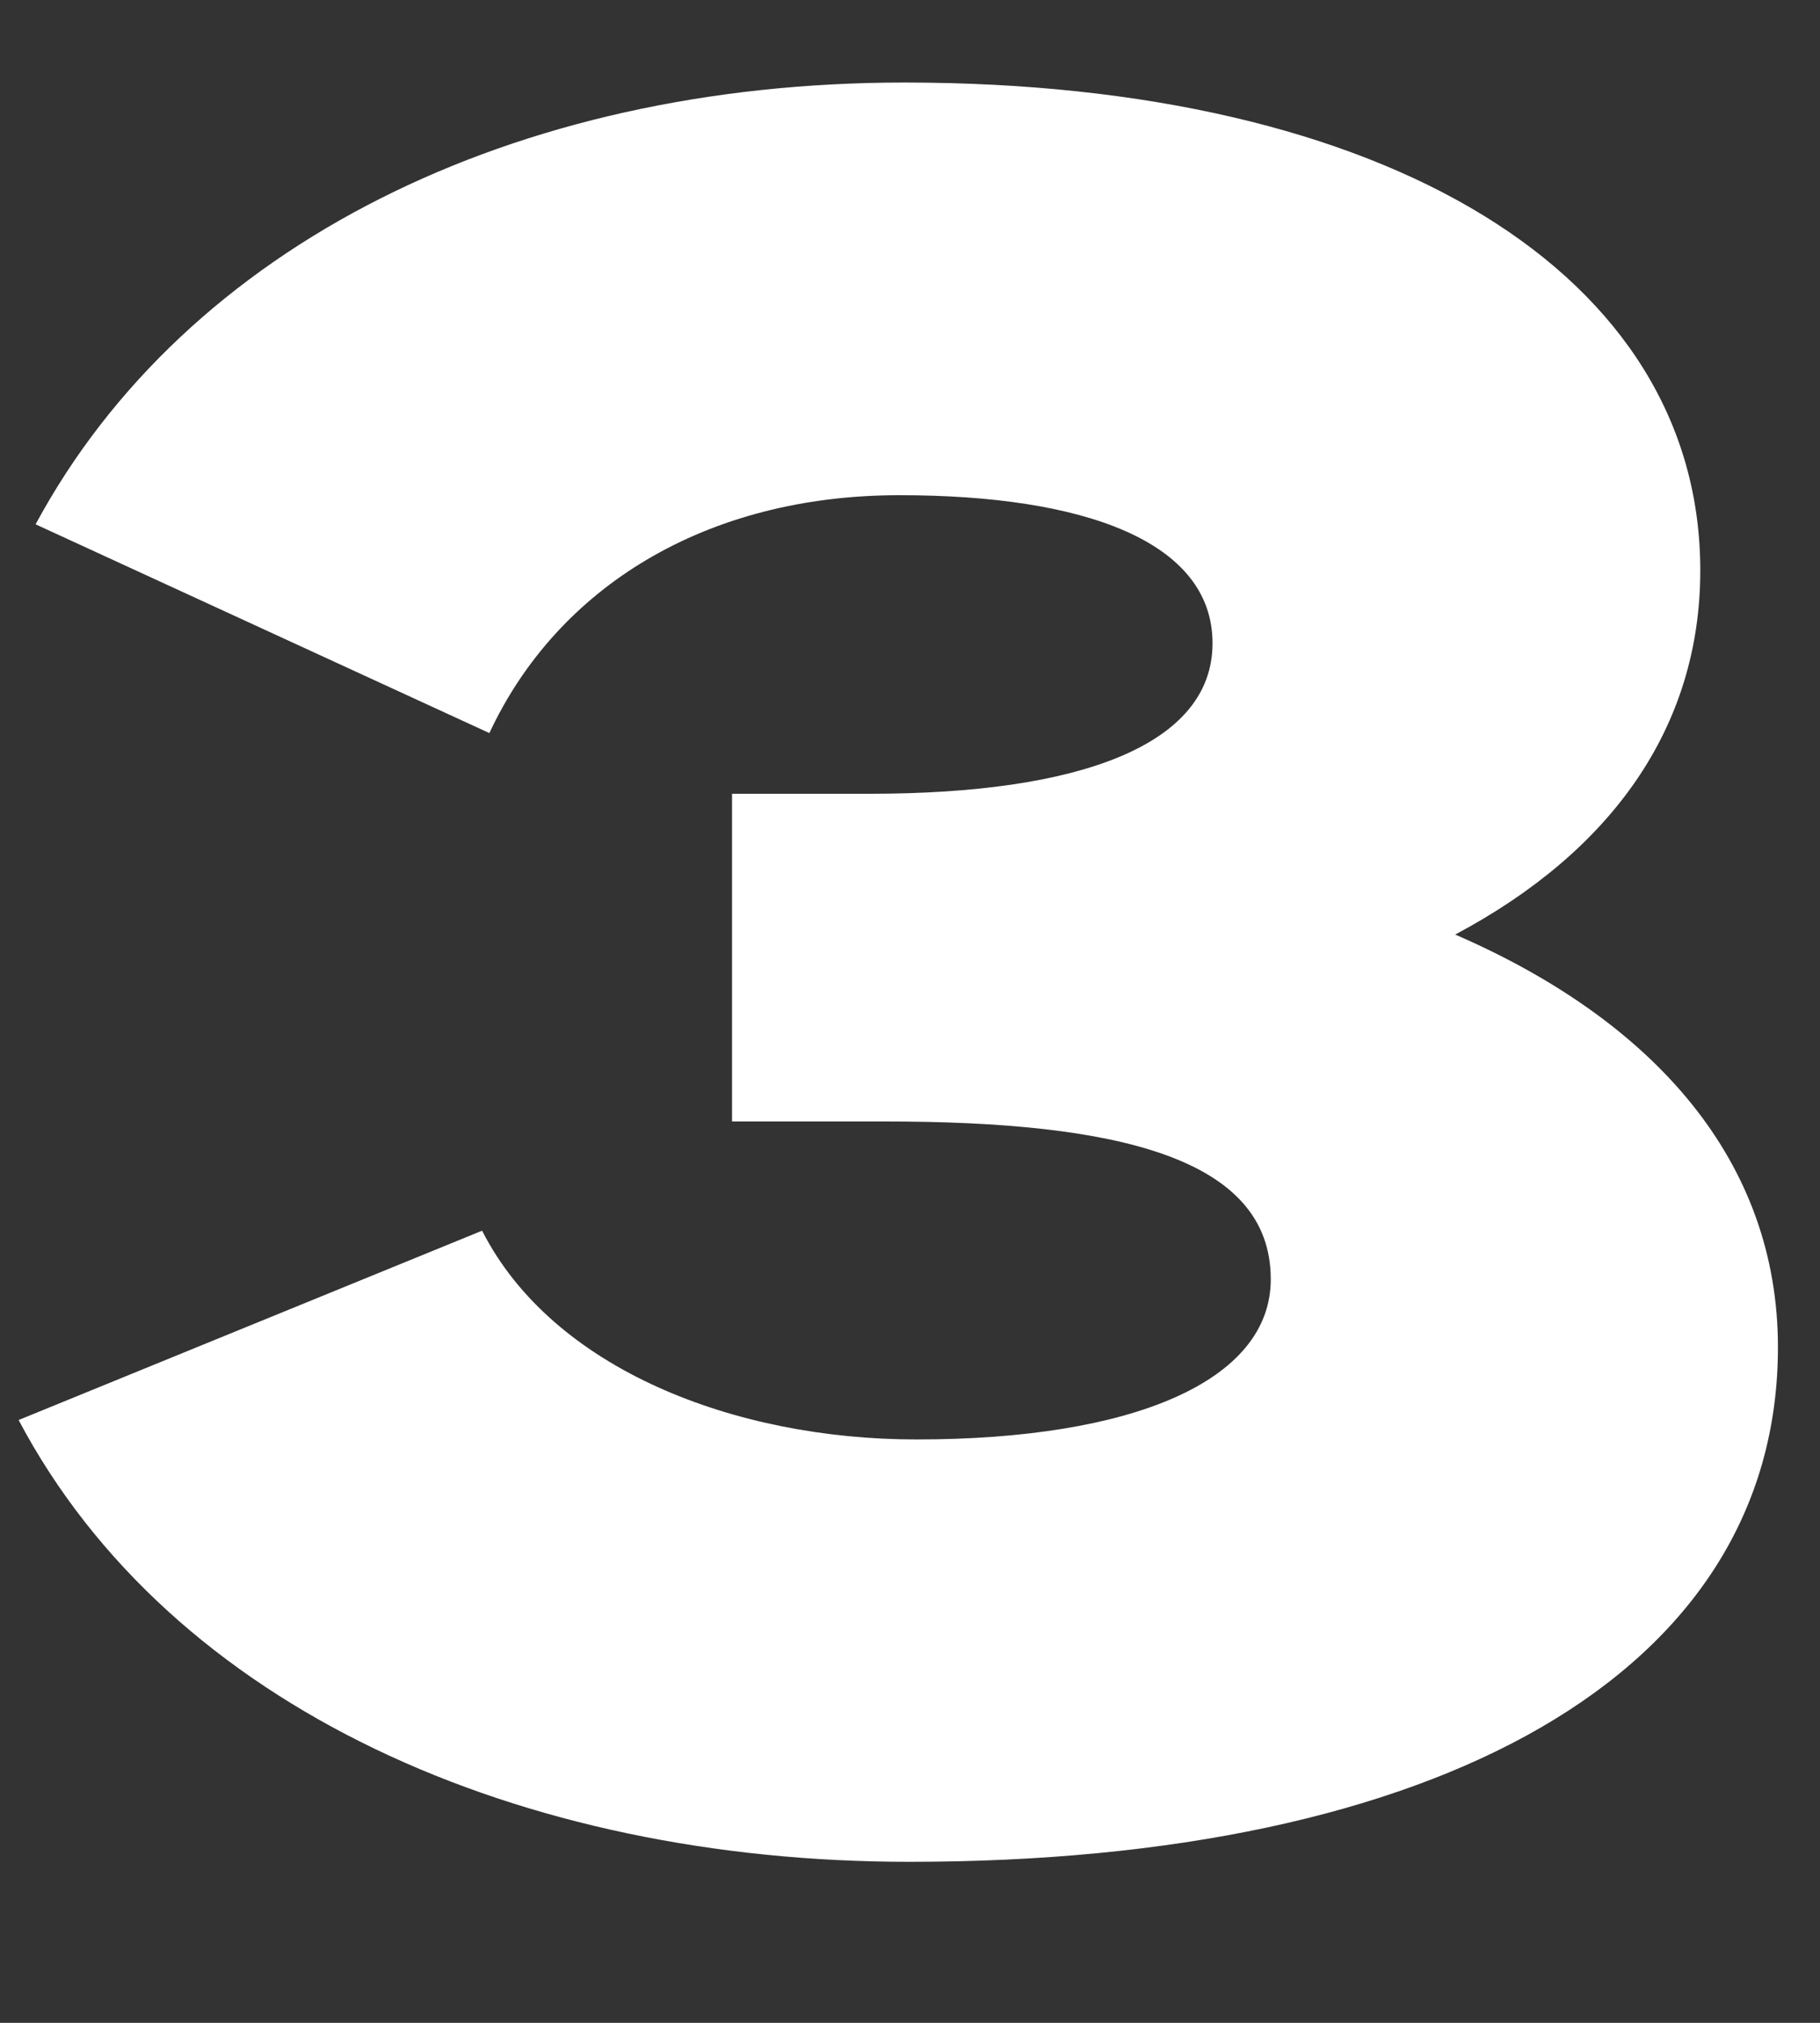 <?xml version="1.0" encoding="UTF-8"?> <svg xmlns="http://www.w3.org/2000/svg" width="9" height="10" viewBox="0 0 9 10" fill="none"><rect x="0" y="0" width="9" height="10" fill="#333333" stroke="none"/> <path d="M8.792 6.66C8.792 8.28 7.1 9.204 4.496 9.204C2.576 9.204 0.848 8.448 0.092 7.02L2.384 6.084C2.732 6.768 3.632 7.116 4.532 7.116C5.6 7.116 6.284 6.828 6.284 6.324C6.284 5.724 5.528 5.544 4.376 5.544H3.62V3.924H4.304C5.336 3.924 5.996 3.684 5.996 3.18C5.996 2.676 5.36 2.448 4.448 2.448C3.488 2.448 2.756 2.904 2.42 3.624L0.176 2.592C0.92 1.212 2.54 0.408 4.472 0.408C6.86 0.408 8.408 1.356 8.408 2.82C8.408 3.6 7.964 4.212 7.196 4.62C8.192 5.052 8.792 5.748 8.792 6.66Z" fill="white"></path> </svg> 